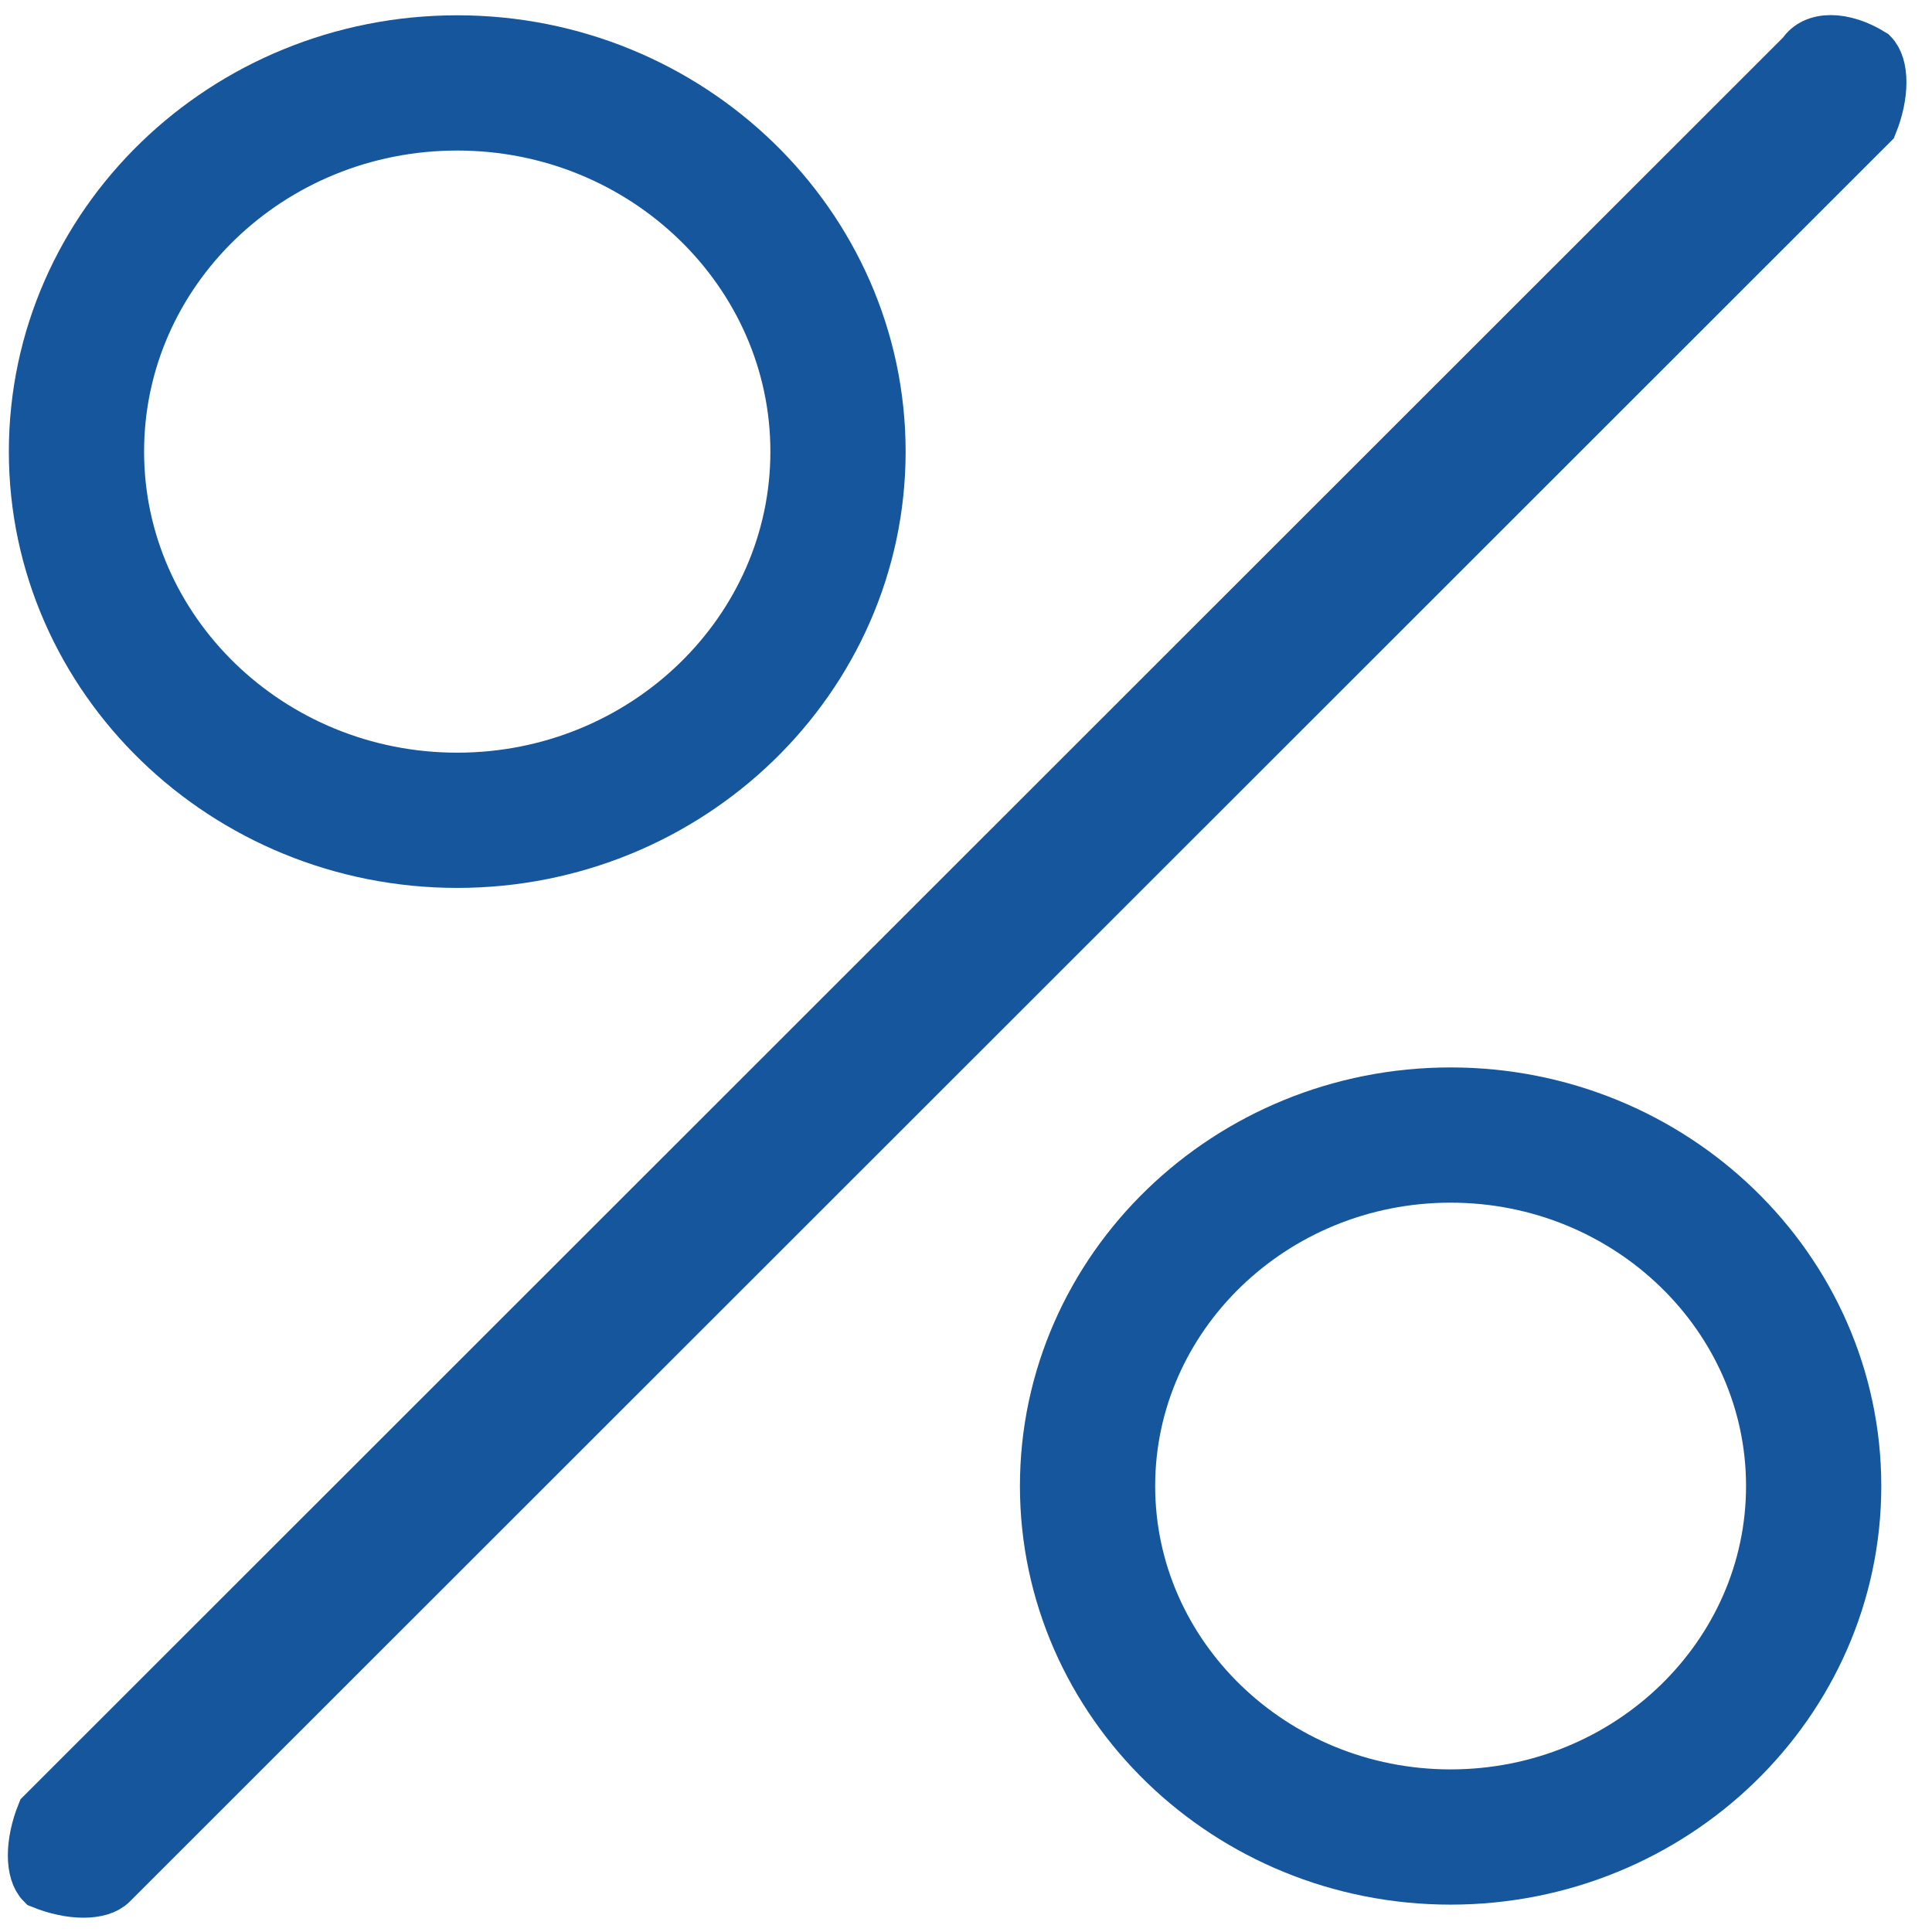 <?xml version="1.0" encoding="utf-8"?>
<!-- Generator: Adobe Illustrator 21.1.0, SVG Export Plug-In . SVG Version: 6.00 Build 0)  -->
<svg version="1.1" id="Слой_1" xmlns="http://www.w3.org/2000/svg" xmlns:xlink="http://www.w3.org/1999/xlink" x="0px" y="0px"
	 viewBox="0 0 240 240" style="enable-background:new 0 0 240 240;" xml:space="preserve">
<style type="text/css">
	.st0{fill-rule:evenodd;clip-rule:evenodd;fill:none;stroke:#15569C;stroke-width:16.8;stroke-miterlimit:22.926;}
	
		.st1{fill-rule:evenodd;clip-rule:evenodd;fill:#15569C;stroke:#15569C;stroke-width:6;stroke-linecap:round;stroke-miterlimit:22.926;}
</style>
<path class="st0" d="M104.1,56.1c0-25.2-21.2-45.8-47.3-45.8S9.5,30.8,9.5,56.1c0,25.2,21.2,45.8,47.3,45.8S104.1,81.3,104.1,56.1z"
	/>
<path class="st0" d="M225.3,184.6c0-24-20.2-43.6-45.1-43.6s-45.1,19.6-45.1,43.6c0,24,20.2,43.6,45.1,43.6S225.3,208.6,225.3,184.6
	z"/>
<path class="st1" d="M232.7,6.6L232.7,6.6c1.5,1.5,1.5,5.2,0,8.9L14,234.1c-1.5,1.5-5.2,1.5-8.9,0l0,0c-1.5-1.5-1.5-5.2,0-8.9
	L223.8,6.6C225.3,4.3,229,4.3,232.7,6.6z"/>
</svg>
